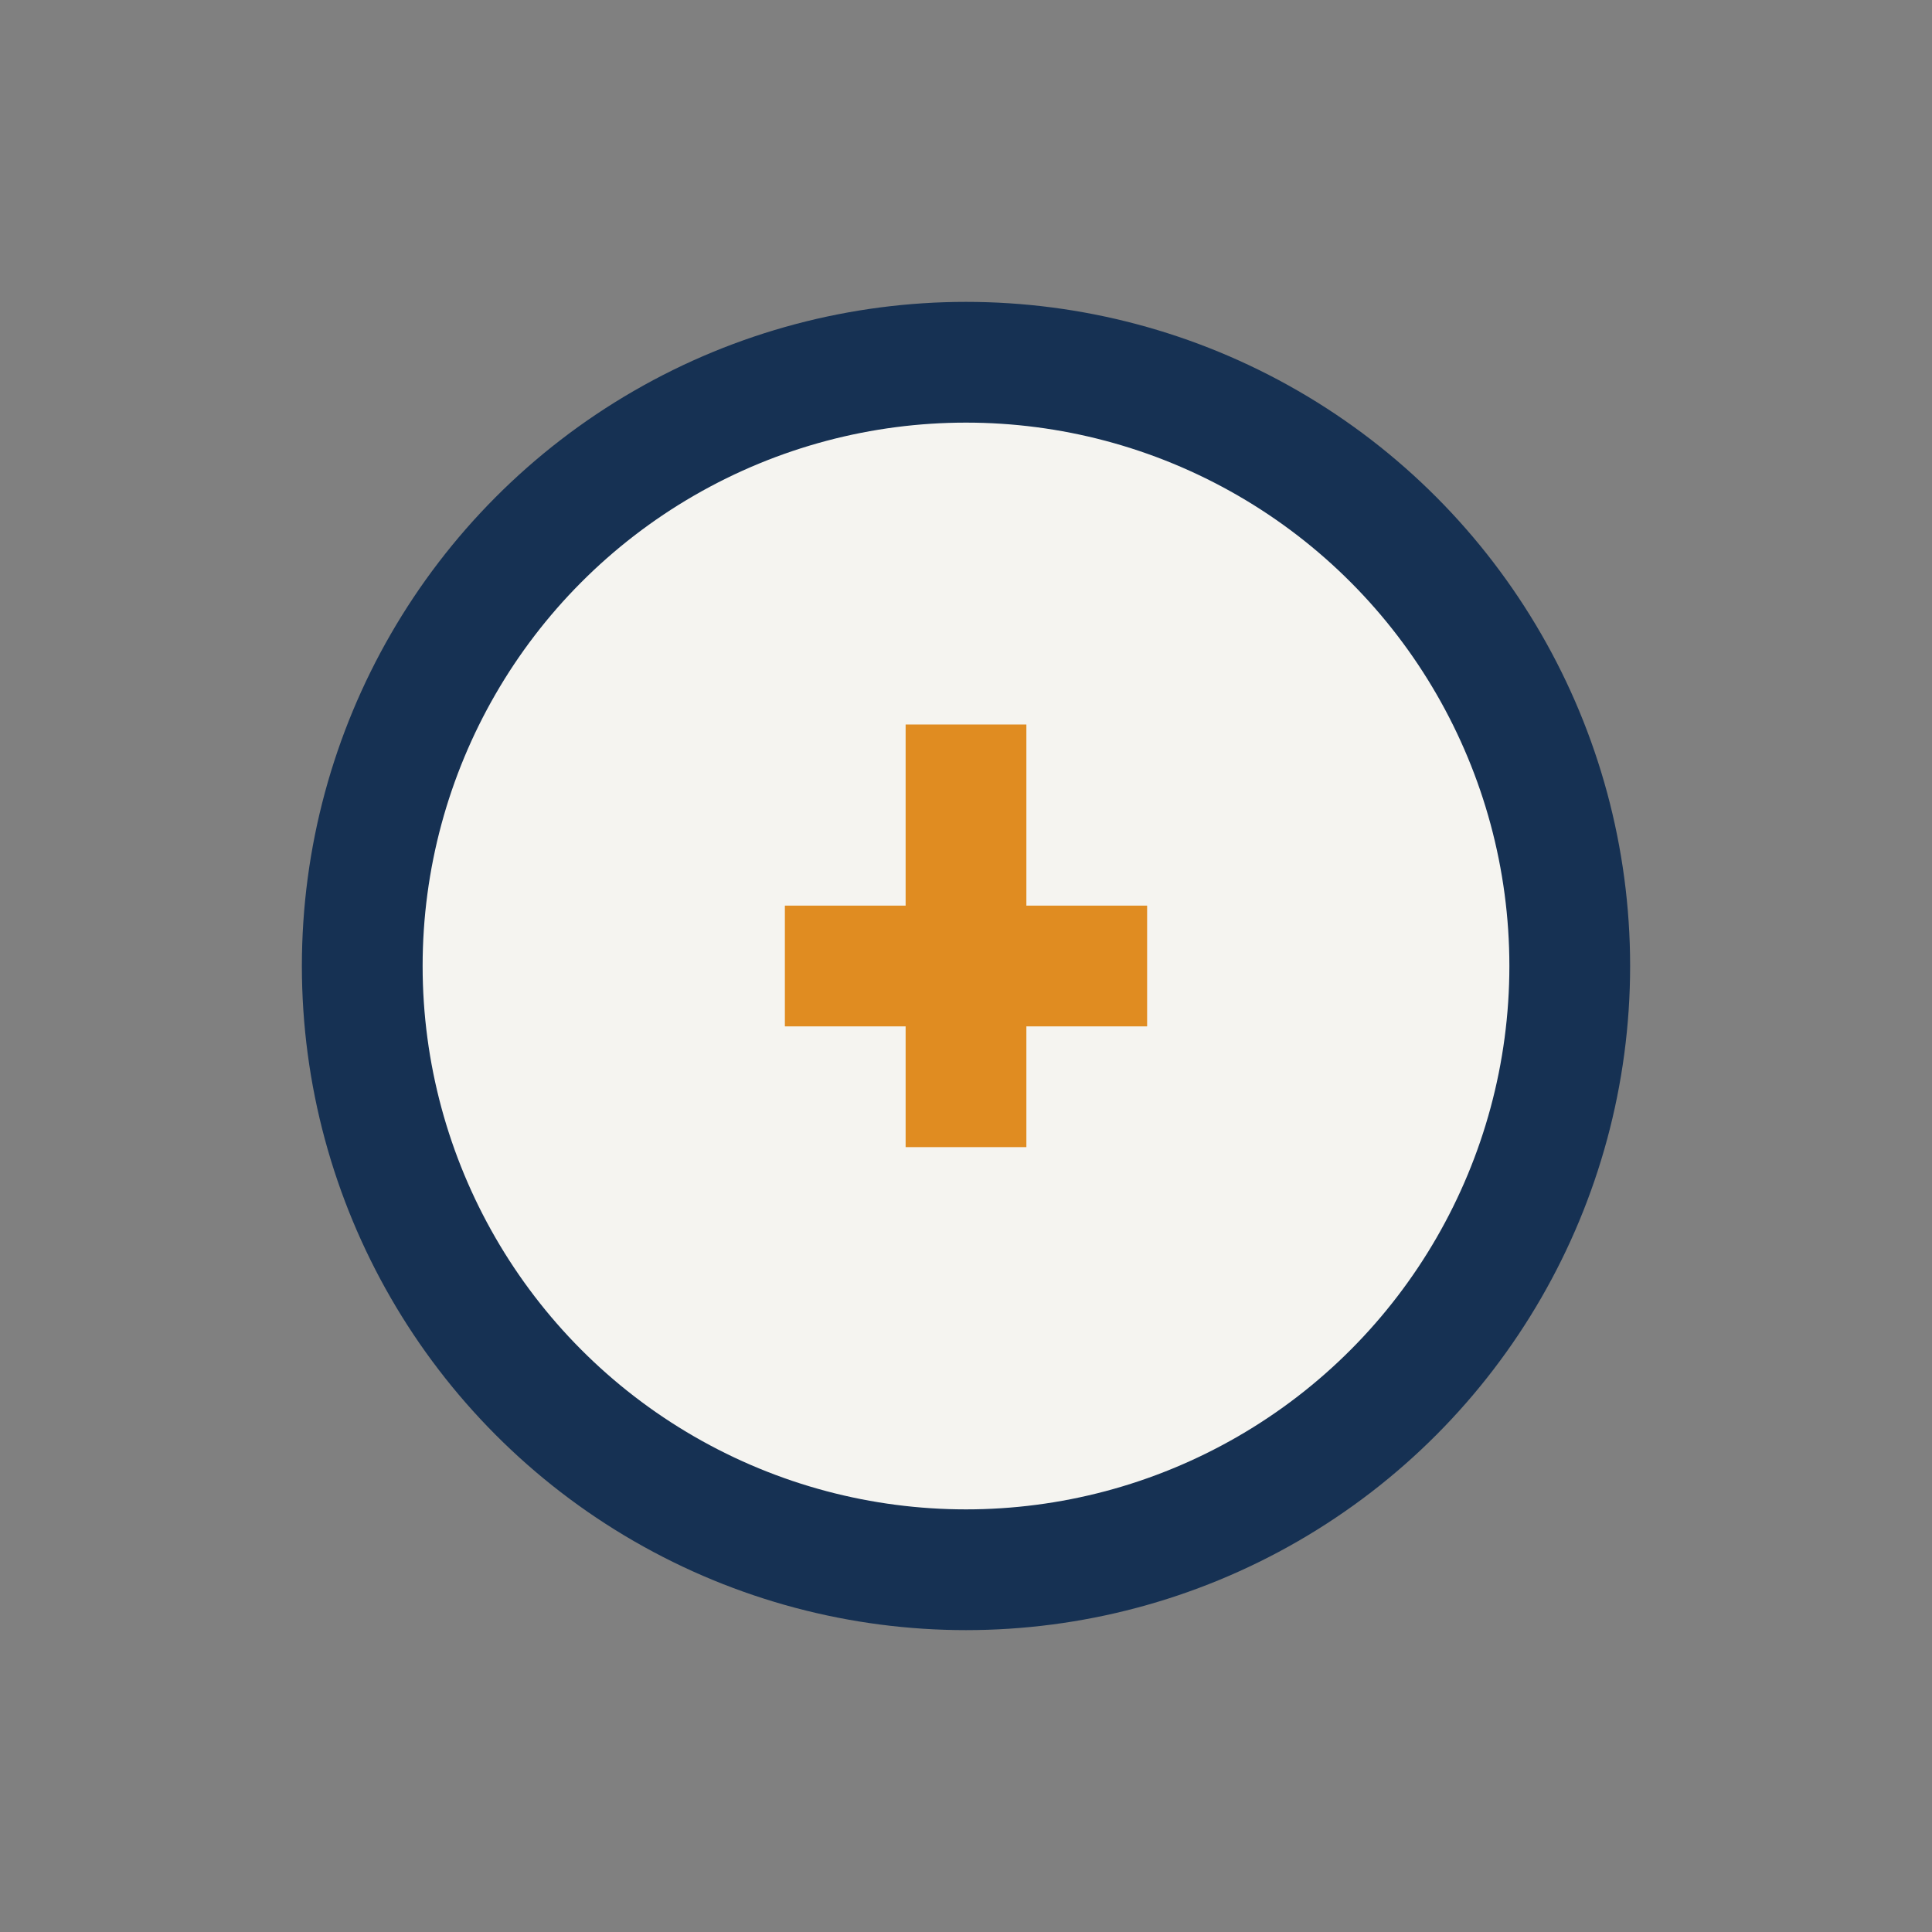 <?xml version="1.0" encoding="UTF-8"?>
<svg xmlns="http://www.w3.org/2000/svg" width="32" height="32" viewBox="0 0 32 32"><rect x="0" y="0" width="32" height="32" fill="#808080" stroke="none"/><circle cx="16" cy="16" r="10" fill="#F5F4F0"/><path d="M16 12v7M13 16h6" stroke="#E08C21" stroke-width="2"/><circle cx="16" cy="16" r="10" fill="none" stroke="#163153" stroke-width="2"/></svg>